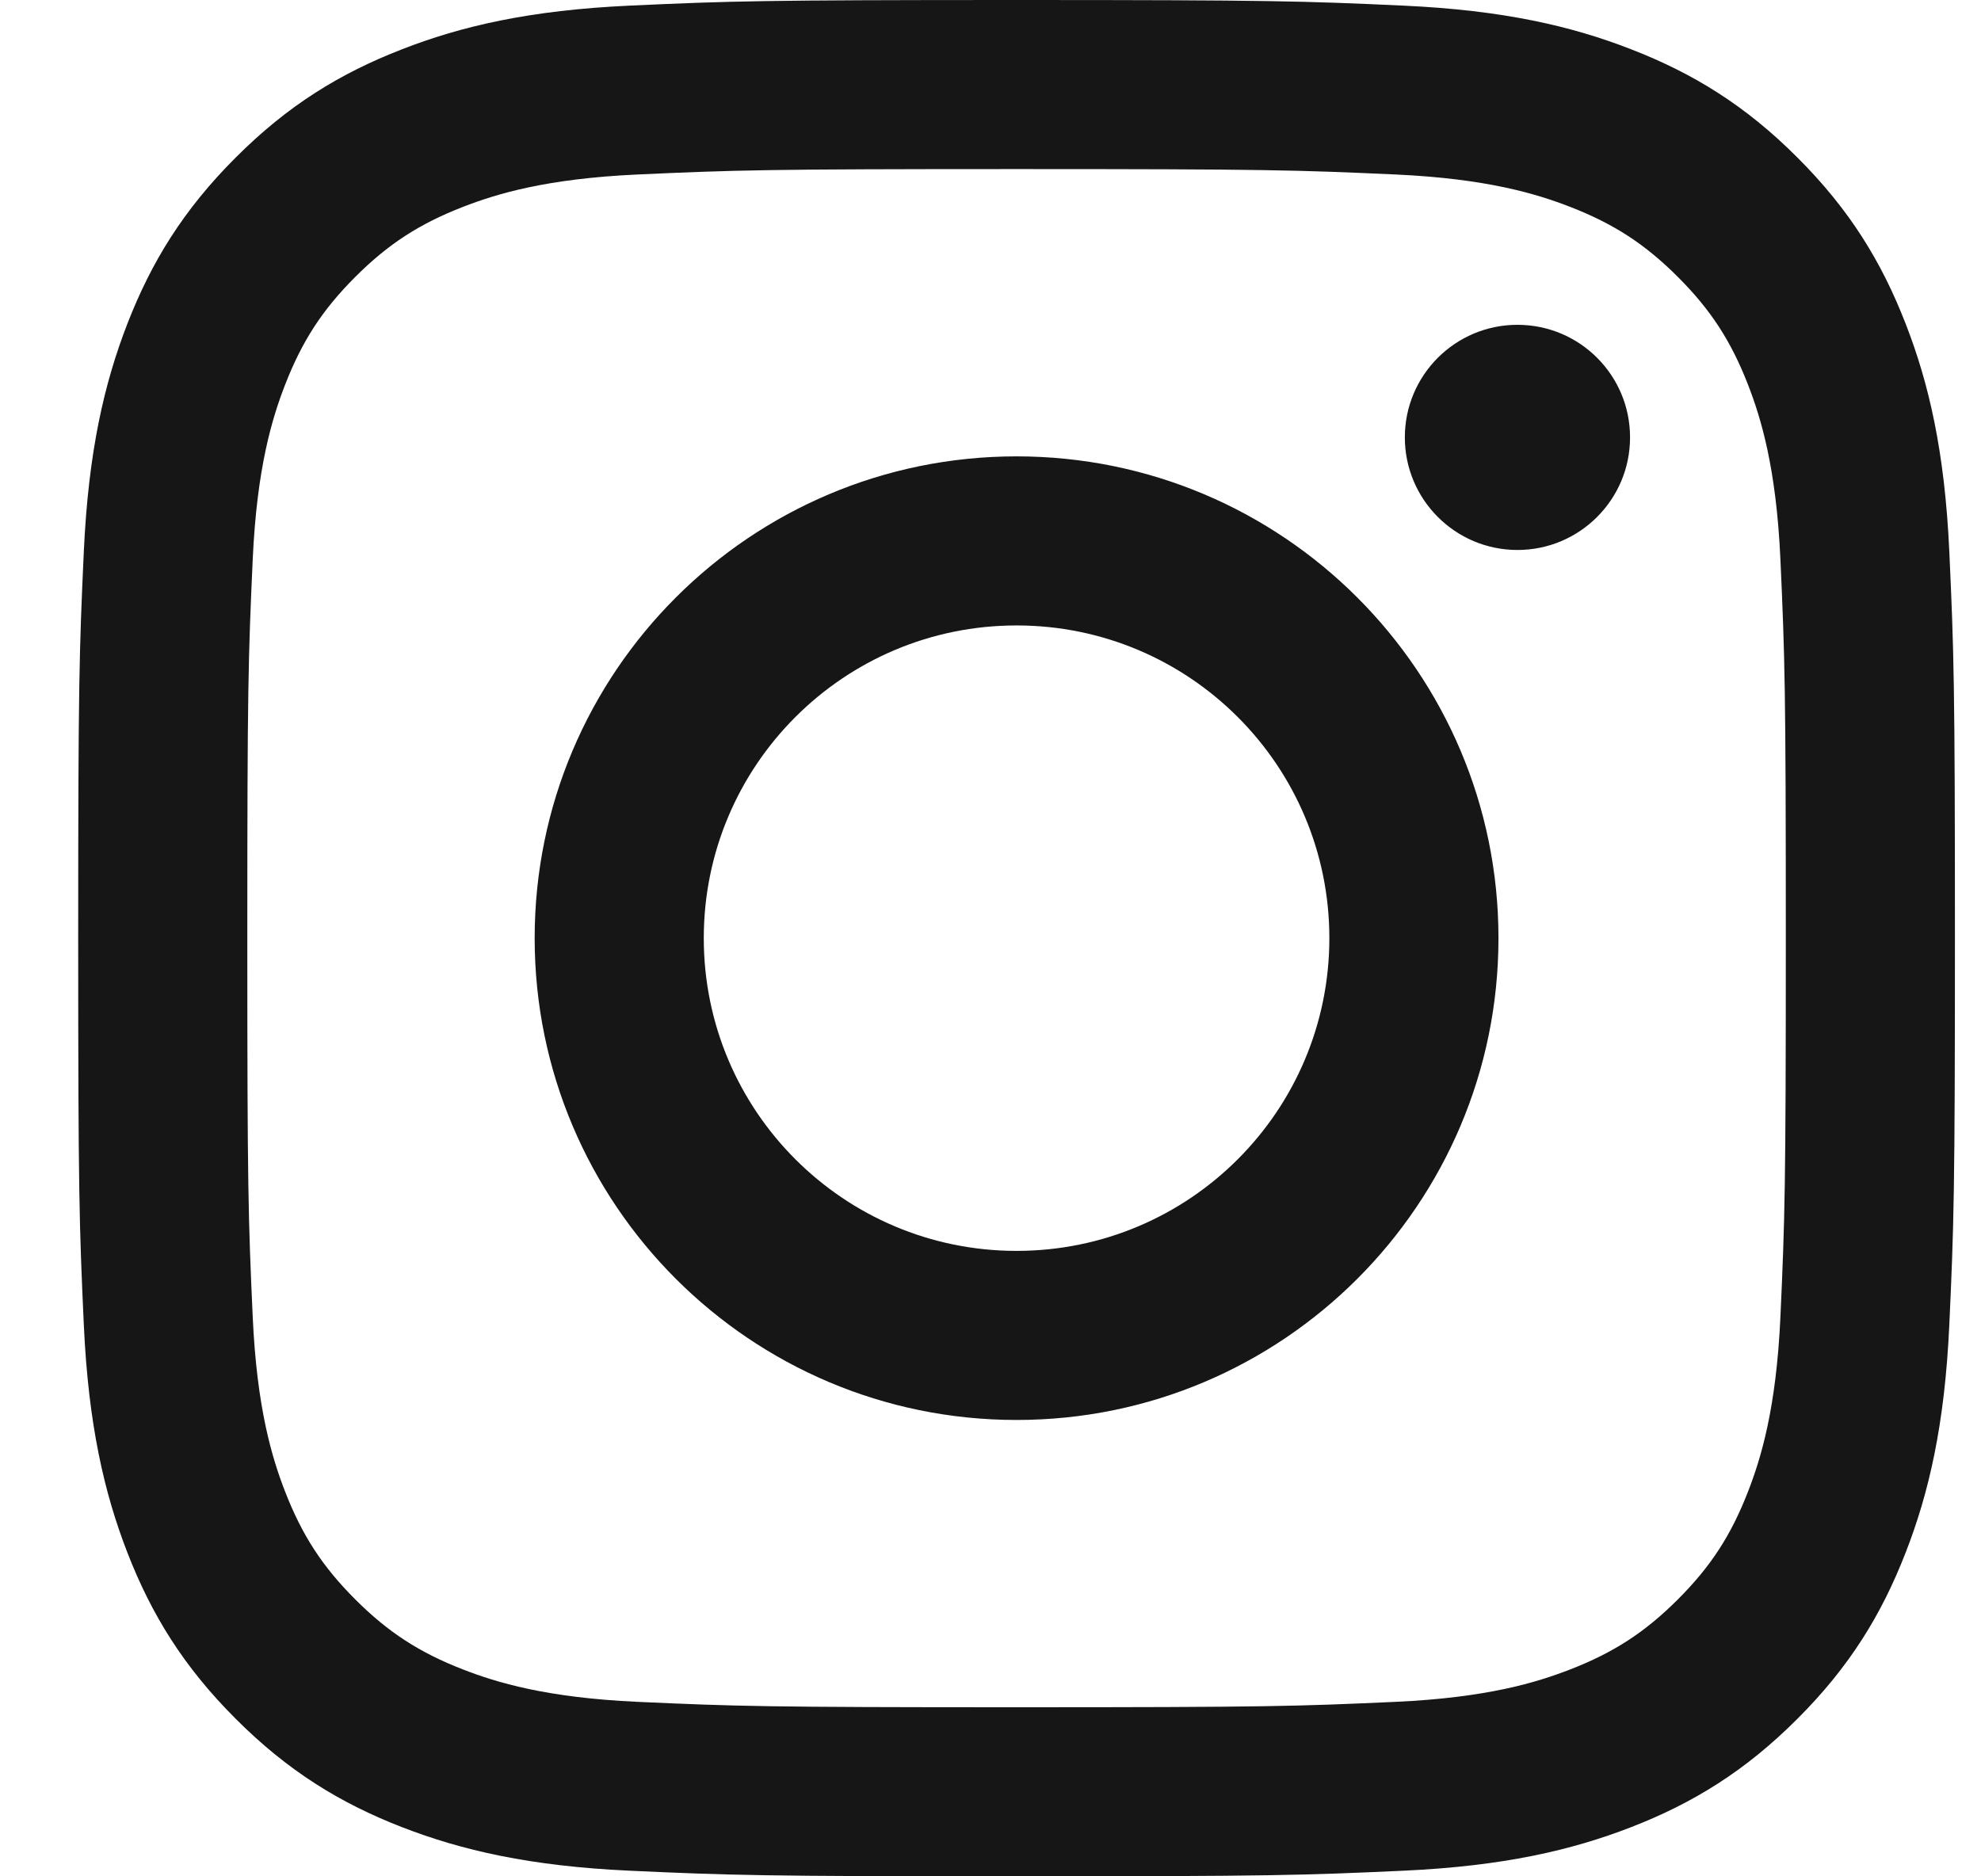 <svg xmlns="http://www.w3.org/2000/svg" width="19" height="18" viewBox="0 0 19 18">
  <path fill="#171616" d="M126.75,1.622 C129.153,1.622 129.438,1.631 130.387,1.674 C131.264,1.714 131.741,1.861 132.058,1.984 C132.478,2.147 132.778,2.342 133.093,2.657 C133.408,2.972 133.603,3.272 133.766,3.692 C133.889,4.009 134.036,4.486 134.076,5.363 C134.119,6.312 134.128,6.597 134.128,9 C134.128,11.403 134.119,11.688 134.076,12.637 C134.036,13.514 133.889,13.991 133.766,14.308 C133.603,14.728 133.408,15.028 133.093,15.343 C132.778,15.658 132.478,15.853 132.058,16.016 C131.741,16.139 131.264,16.286 130.387,16.326 C129.438,16.369 129.153,16.378 126.75,16.378 C124.347,16.378 124.062,16.369 123.113,16.326 C122.236,16.286 121.759,16.139 121.442,16.016 C121.022,15.853 120.722,15.658 120.407,15.343 C120.092,15.028 119.897,14.728 119.734,14.308 C119.611,13.991 119.464,13.514 119.424,12.637 C119.381,11.688 119.372,11.403 119.372,9 C119.372,6.597 119.381,6.312 119.424,5.363 C119.464,4.486 119.611,4.009 119.734,3.692 C119.897,3.272 120.092,2.972 120.407,2.657 C120.722,2.342 121.022,2.147 121.442,1.984 C121.759,1.861 122.236,1.714 123.113,1.674 C124.062,1.631 124.347,1.622 126.75,1.622 M126.75,0 C124.306,0 123.999,0.01 123.039,0.054 C122.081,0.098 121.427,0.25 120.855,0.473 C120.263,0.703 119.761,1.01 119.261,1.511 C118.76,2.011 118.452,2.513 118.222,3.105 C118,3.677 117.848,4.331 117.804,5.289 C117.76,6.249 117.75,6.556 117.75,9 C117.75,11.444 117.76,11.751 117.804,12.711 C117.848,13.669 118,14.323 118.222,14.895 C118.452,15.487 118.76,15.989 119.261,16.489 C119.761,16.99 120.263,17.298 120.855,17.528 C121.427,17.75 122.081,17.902 123.039,17.946 C123.999,17.99 124.306,18 126.75,18 C129.194,18 129.501,17.99 130.461,17.946 C131.419,17.902 132.073,17.75 132.645,17.528 C133.237,17.298 133.739,16.99 134.239,16.489 C134.74,15.989 135.047,15.487 135.277,14.895 C135.5,14.323 135.652,13.669 135.696,12.711 C135.74,11.751 135.75,11.444 135.75,9 C135.75,6.556 135.74,6.249 135.696,5.289 C135.652,4.331 135.5,3.677 135.277,3.105 C135.047,2.513 134.74,2.011 134.239,1.511 C133.739,1.01 133.237,0.703 132.645,0.473 C132.073,0.25 131.419,0.098 130.461,0.054 C129.501,0.01 129.194,0 126.75,0 Z M126.75,4.378 C124.198,4.378 122.128,6.448 122.128,9 C122.128,11.552 124.198,13.622 126.75,13.622 C129.302,13.622 131.372,11.552 131.372,9 C131.372,6.448 129.302,4.378 126.75,4.378 Z M126.75,12 C125.093,12 123.75,10.657 123.75,9 C123.75,7.343 125.093,6 126.75,6 C128.407,6 129.75,7.343 129.75,9 C129.75,10.657 128.407,12 126.75,12 Z M132.634,4.196 C132.634,4.792 132.151,5.276 131.554,5.276 C130.958,5.276 130.474,4.792 130.474,4.196 C130.474,3.599 130.958,3.116 131.554,3.116 C132.151,3.116 132.634,3.599 132.634,4.196 Z" transform="translate(-117)"/>
</svg>
